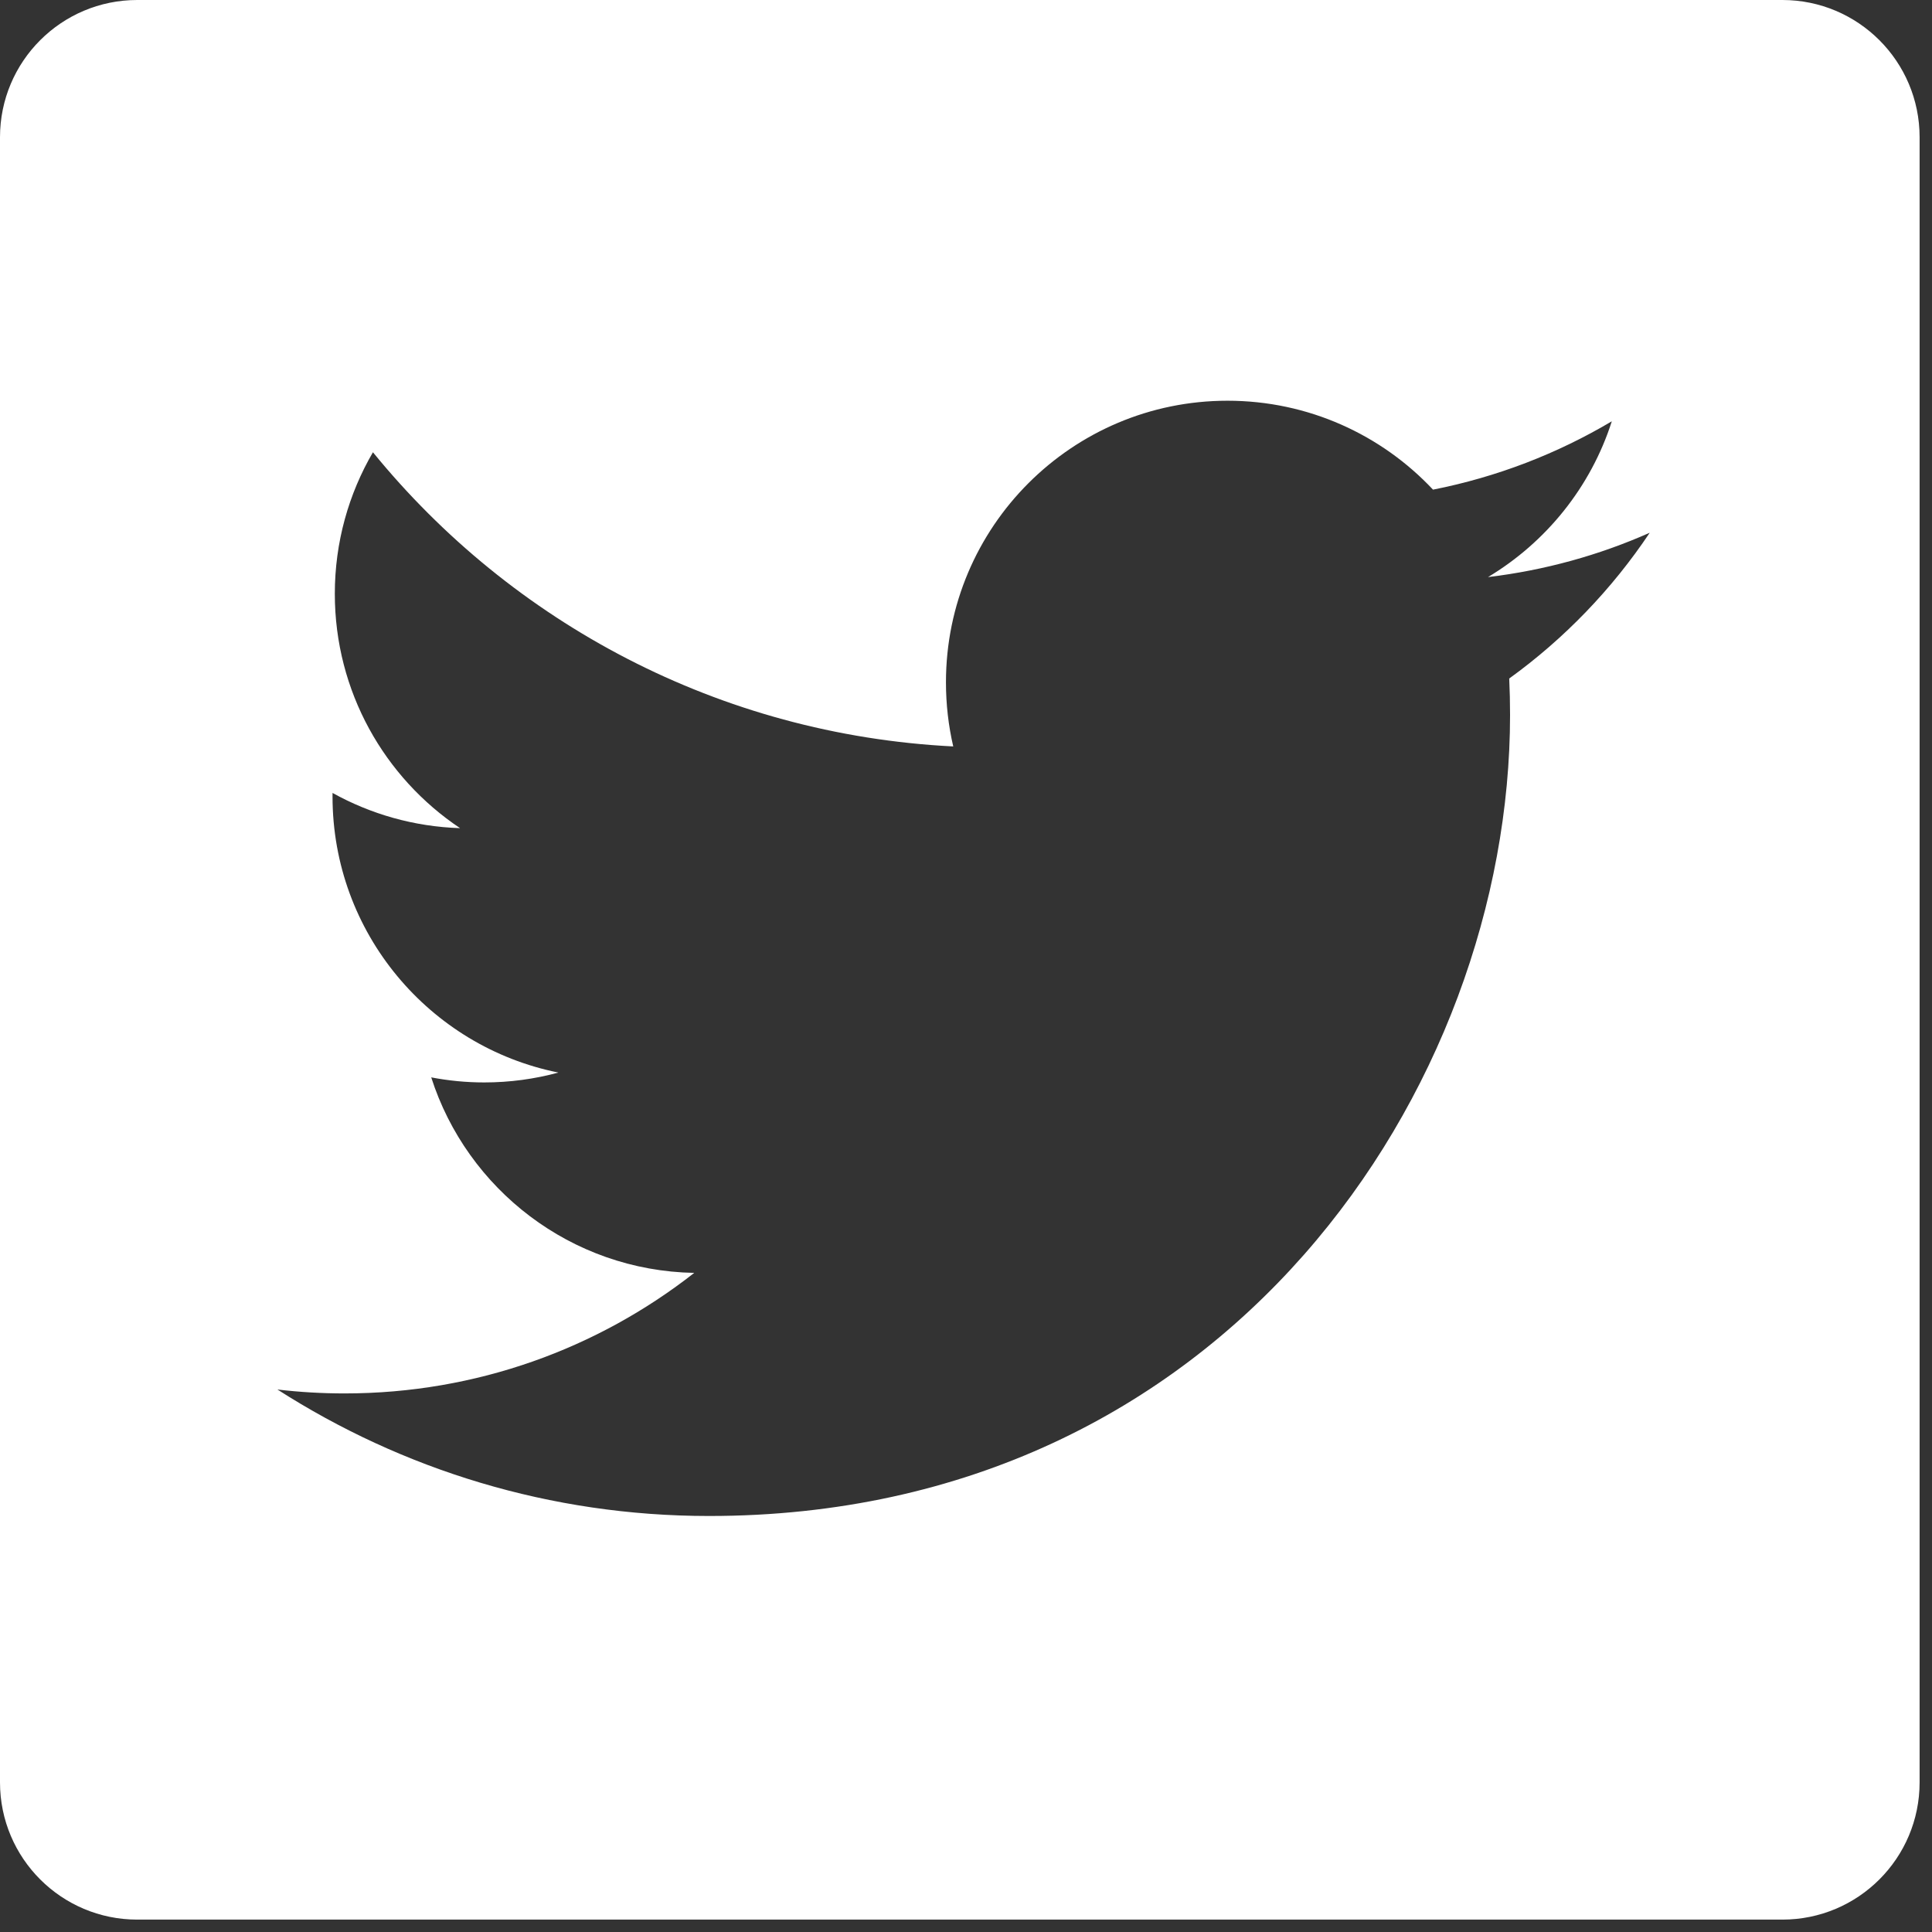 <?xml version="1.0" encoding="utf-8"?>
<!-- Generator: Adobe Illustrator 16.0.0, SVG Export Plug-In . SVG Version: 6.00 Build 0)  -->
<!DOCTYPE svg PUBLIC "-//W3C//DTD SVG 1.1//EN" "http://www.w3.org/Graphics/SVG/1.1/DTD/svg11.dtd">
<svg version="1.1" id="Layer_1" xmlns="http://www.w3.org/2000/svg" xmlns:xlink="http://www.w3.org/1999/xlink" x="0px" y="0px"
	 width="123px" height="123px" viewBox="0 0 123 123" enable-background="new 0 0 123 123" xml:space="preserve">
<rect x="0" y="0" width="123" height="123" fill="#333333" stroke="none"/>
<g>
	<defs>
		<path id="SVGID_1_" d="M122.211,113.475c0,4.826-3.912,8.736-8.736,8.736H8.737c-4.825,0-8.737-3.91-8.737-8.736V8.737
			C0,3.912,3.912,0,8.737,0h104.738c4.824,0,8.736,3.912,8.736,8.737V113.475z"/>
	</defs>
	<clipPath id="SVGID_2_">
		<use xlink:href="#SVGID_1_"  overflow="visible"/>
	</clipPath>
	<path clip-path="url(#SVGID_2_)" fill="#FFFFFF" d="M126.871,126.539H-4.181V-4.513h131.052V126.539L126.871,126.539z
		 M105.029,33.917c-3.215,1.425-6.67,2.389-10.295,2.823c3.699-2.219,6.543-5.732,7.881-9.918
		c-3.463,2.055-7.299,3.546-11.383,4.351c-3.27-3.484-7.928-5.661-13.084-5.661c-9.898,0-17.924,8.026-17.924,17.925
		c0,1.404,0.159,2.772,0.464,4.085c-14.896-0.749-28.105-7.884-36.945-18.729c-1.543,2.647-2.427,5.726-2.427,9.011
		c0,6.219,3.164,11.706,7.974,14.92c-2.938-0.094-5.702-0.899-8.119-2.242c-0.001,0.075-0.001,0.15-0.001,0.226
		c0,8.685,6.179,15.93,14.379,17.576c-1.504,0.41-3.088,0.629-4.722,0.629c-1.156,0-2.278-0.113-3.373-0.322
		c2.28,7.121,8.9,12.305,16.744,12.447c-6.135,4.809-13.863,7.674-22.262,7.674c-1.447,0-2.873-0.084-4.275-0.25
		c7.932,5.086,17.354,8.053,27.476,8.053c32.97,0,51-27.312,51-51c0-0.777-0.018-1.55-0.053-2.318
		C99.588,40.668,102.627,37.512,105.029,33.917L105.029,33.917z"/>
</g>
<g>
</g>
<g>
</g>
<g>
</g>
<g>
</g>
<g>
</g>
<g>
</g>
</svg>
